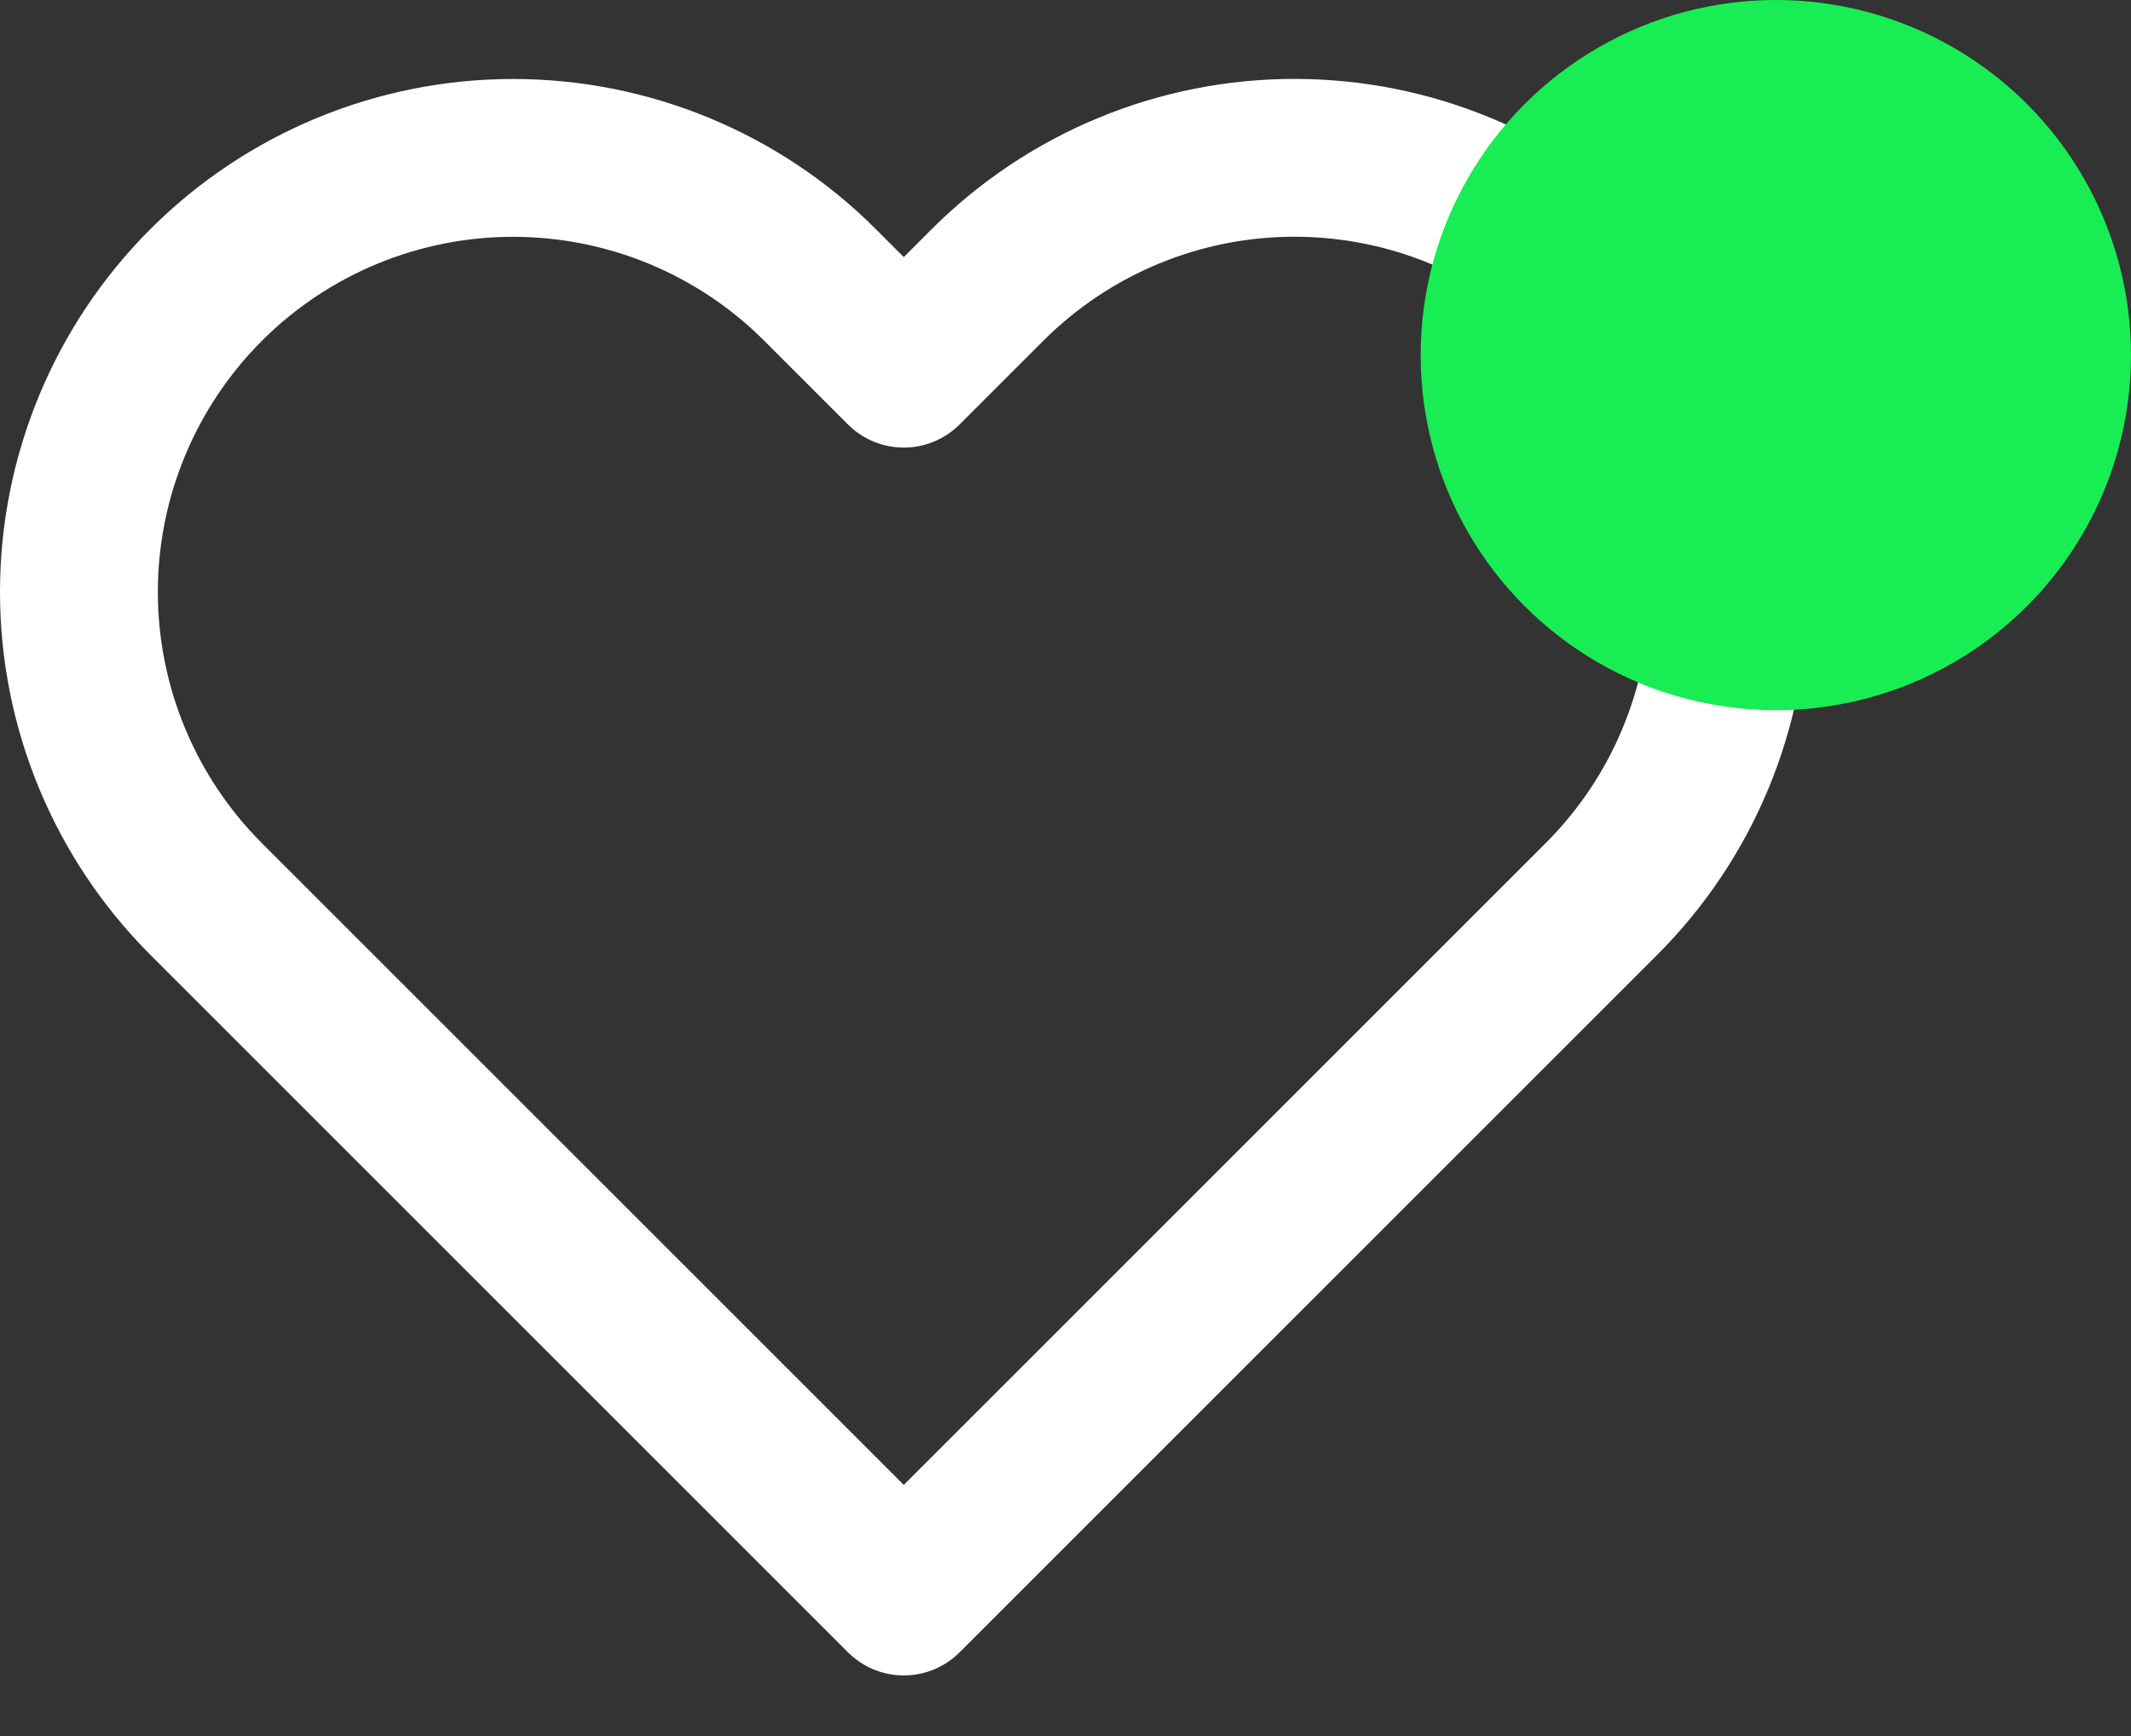 <svg width="27" height="22" viewBox="0 0 27 22" fill="none" xmlns="http://www.w3.org/2000/svg">
<rect x="0" y="0" width="27" height="22" fill="#333333" stroke="none"/>
<path d="M20.291 3.612C19.78 3.101 19.174 2.695 18.507 2.419C17.839 2.142 17.124 2 16.401 2C15.679 2 14.963 2.142 14.296 2.419C13.629 2.695 13.022 3.101 12.511 3.612L11.451 4.672L10.391 3.612C9.36 2.58 7.96 2.001 6.501 2.001C5.042 2.001 3.643 2.58 2.611 3.612C1.58 4.644 1 6.043 1 7.502C1 8.961 1.58 10.36 2.611 11.392L11.451 20.232L20.291 11.392C20.802 10.881 21.208 10.275 21.484 9.607C21.761 8.94 21.903 8.224 21.903 7.502C21.903 6.779 21.761 6.064 21.484 5.396C21.208 4.729 20.802 4.123 20.291 3.612Z" stroke="white" stroke-width="2" stroke-linecap="round" stroke-linejoin="round"/>
<circle cx="22.5" cy="4.5" r="4.5" fill="#18ED53"/>
</svg>
